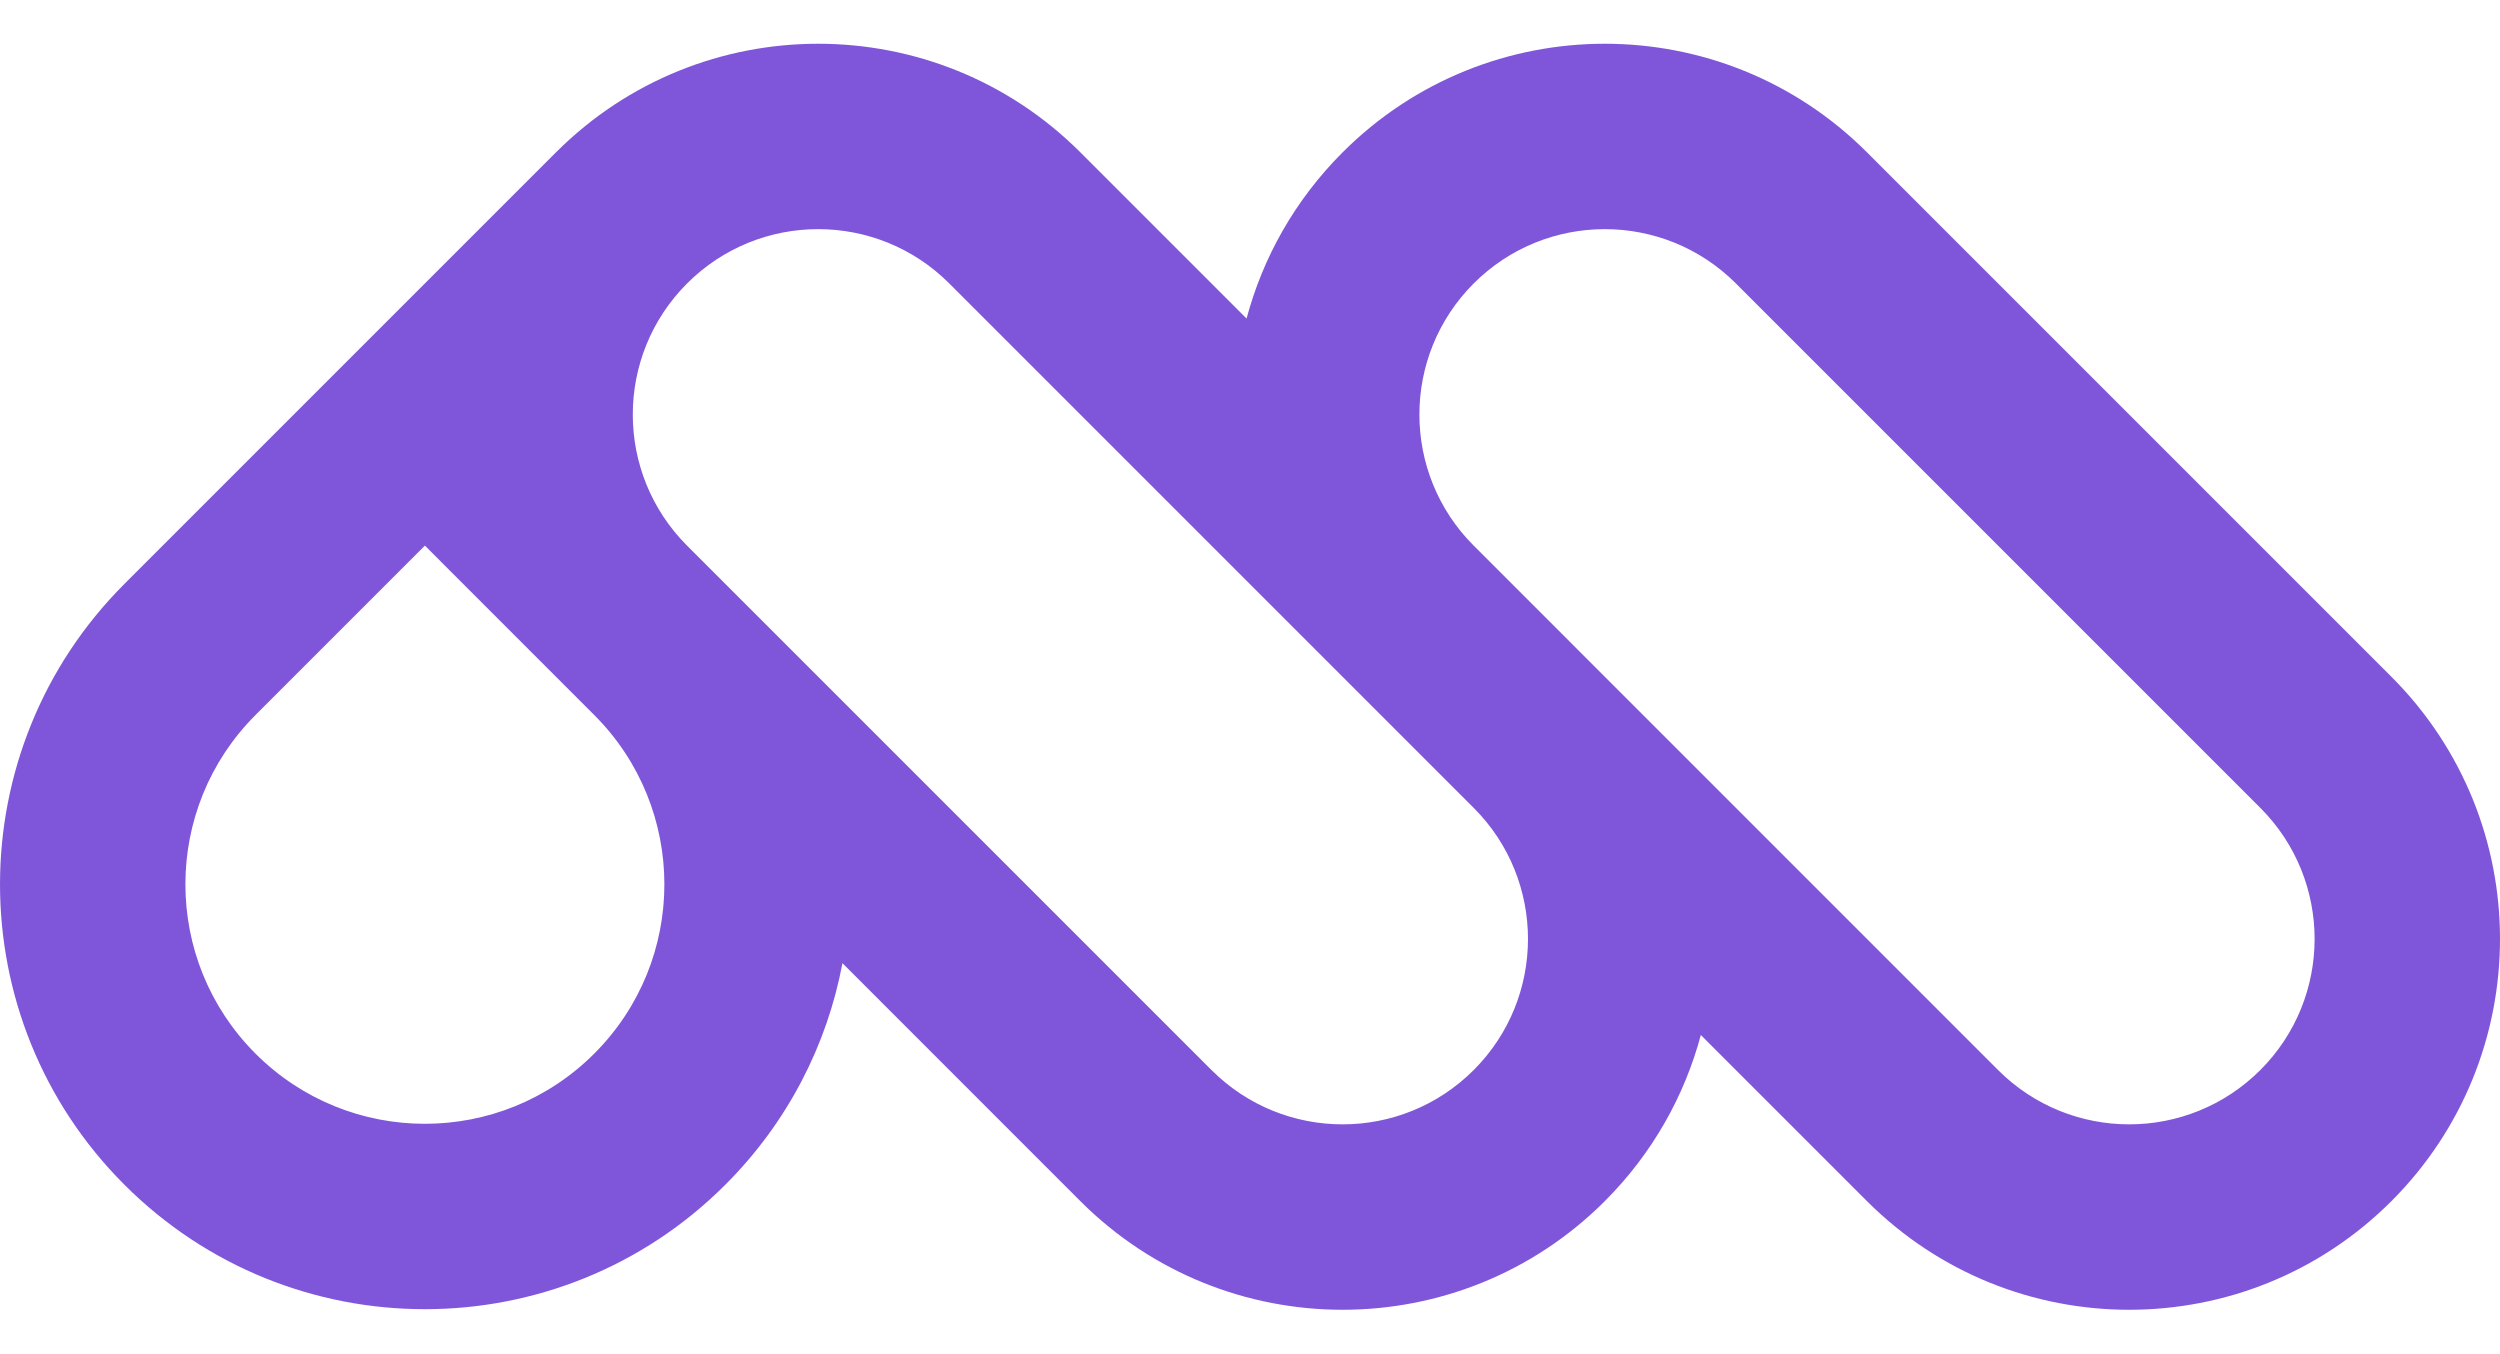 <svg width="48" height="26" viewBox="0 0 48 26" fill="none" xmlns="http://www.w3.org/2000/svg">
<path fill-rule="evenodd" clip-rule="evenodd" d="M16.175 18.493L20.743 23.062C23.524 25.843 28.032 25.843 30.812 23.062C31.729 22.145 32.343 21.04 32.656 19.872L35.846 23.062C38.627 25.843 43.134 25.843 45.915 23.062C48.695 20.282 48.695 15.774 45.915 12.994L35.846 2.925C33.066 0.145 28.558 0.145 25.778 2.925C24.861 3.842 24.246 4.947 23.934 6.116L20.743 2.925C17.963 0.145 13.455 0.145 10.675 2.925L2.389 11.211C-0.796 14.396 -0.796 19.562 2.389 22.747C5.575 25.933 10.74 25.933 13.926 22.747C15.132 21.541 15.882 20.052 16.175 18.493ZM18.226 5.442C16.836 4.052 14.582 4.052 13.192 5.442C11.803 6.832 11.802 9.084 13.19 10.475L23.261 20.545C24.651 21.935 26.905 21.935 28.295 20.545C29.684 19.156 29.685 16.903 28.297 15.513L18.226 5.442ZM11.409 13.728L8.158 10.476L4.906 13.728C3.111 15.523 3.111 18.435 4.906 20.23C6.702 22.026 9.613 22.026 11.409 20.23C13.205 18.435 13.205 15.523 11.409 13.728ZM28.292 10.473C26.905 9.083 26.906 6.831 28.295 5.442C29.685 4.052 31.939 4.052 33.329 5.442L43.398 15.511C44.788 16.901 44.788 19.155 43.398 20.545C42.007 21.935 39.754 21.935 38.363 20.545L28.292 10.473Z" fill="#7F56D9"/>
</svg> 